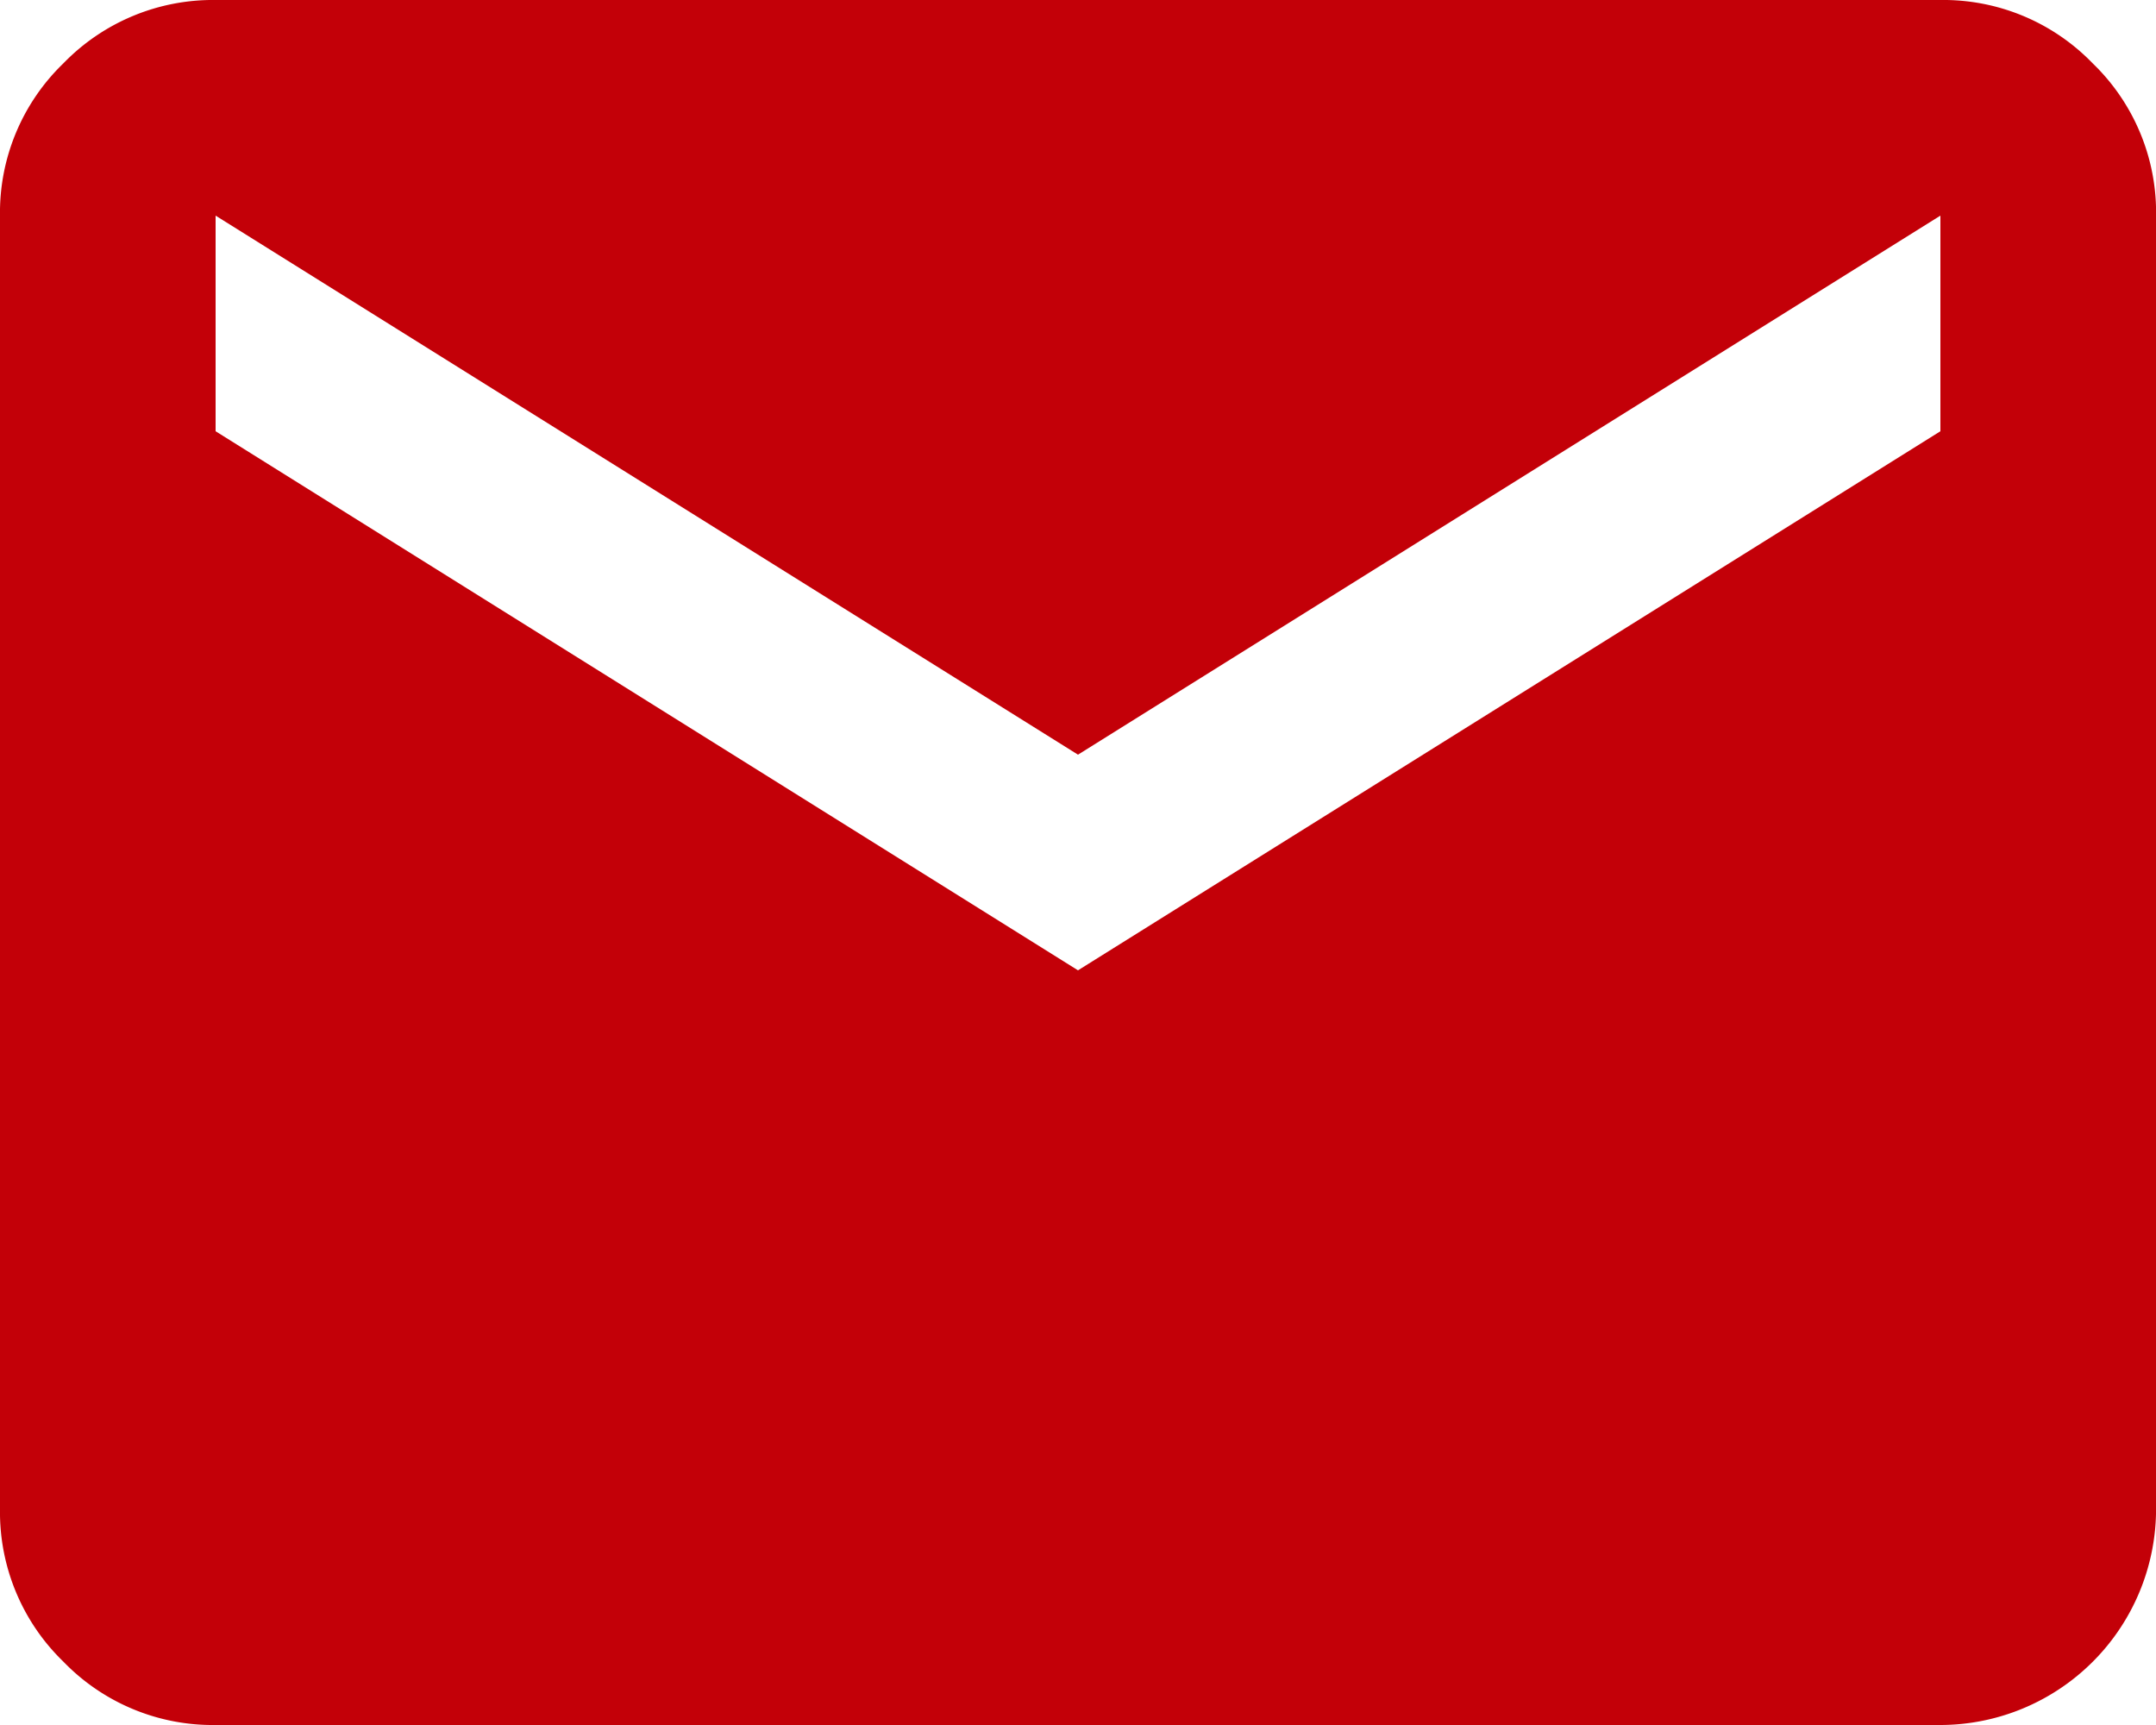 <svg xmlns="http://www.w3.org/2000/svg" width="61.25" height="49" viewBox="0 0 61.25 49">
  <path id="Path_513" data-name="Path 513" d="M8.125,53A5.9,5.9,0,0,1,3.8,51.2,5.91,5.91,0,0,1,2,46.875V10.125A5.89,5.89,0,0,1,3.8,5.8,5.913,5.913,0,0,1,8.125,4h49a5.9,5.9,0,0,1,4.327,1.8,5.886,5.886,0,0,1,1.8,4.324v36.75A6.138,6.138,0,0,1,57.125,53Zm24.5-21.437,24.5-15.313V10.125l-24.5,15.312L8.125,10.125V16.25Z" transform="translate(-2 -4)" fill="#c30008"/>
</svg>
